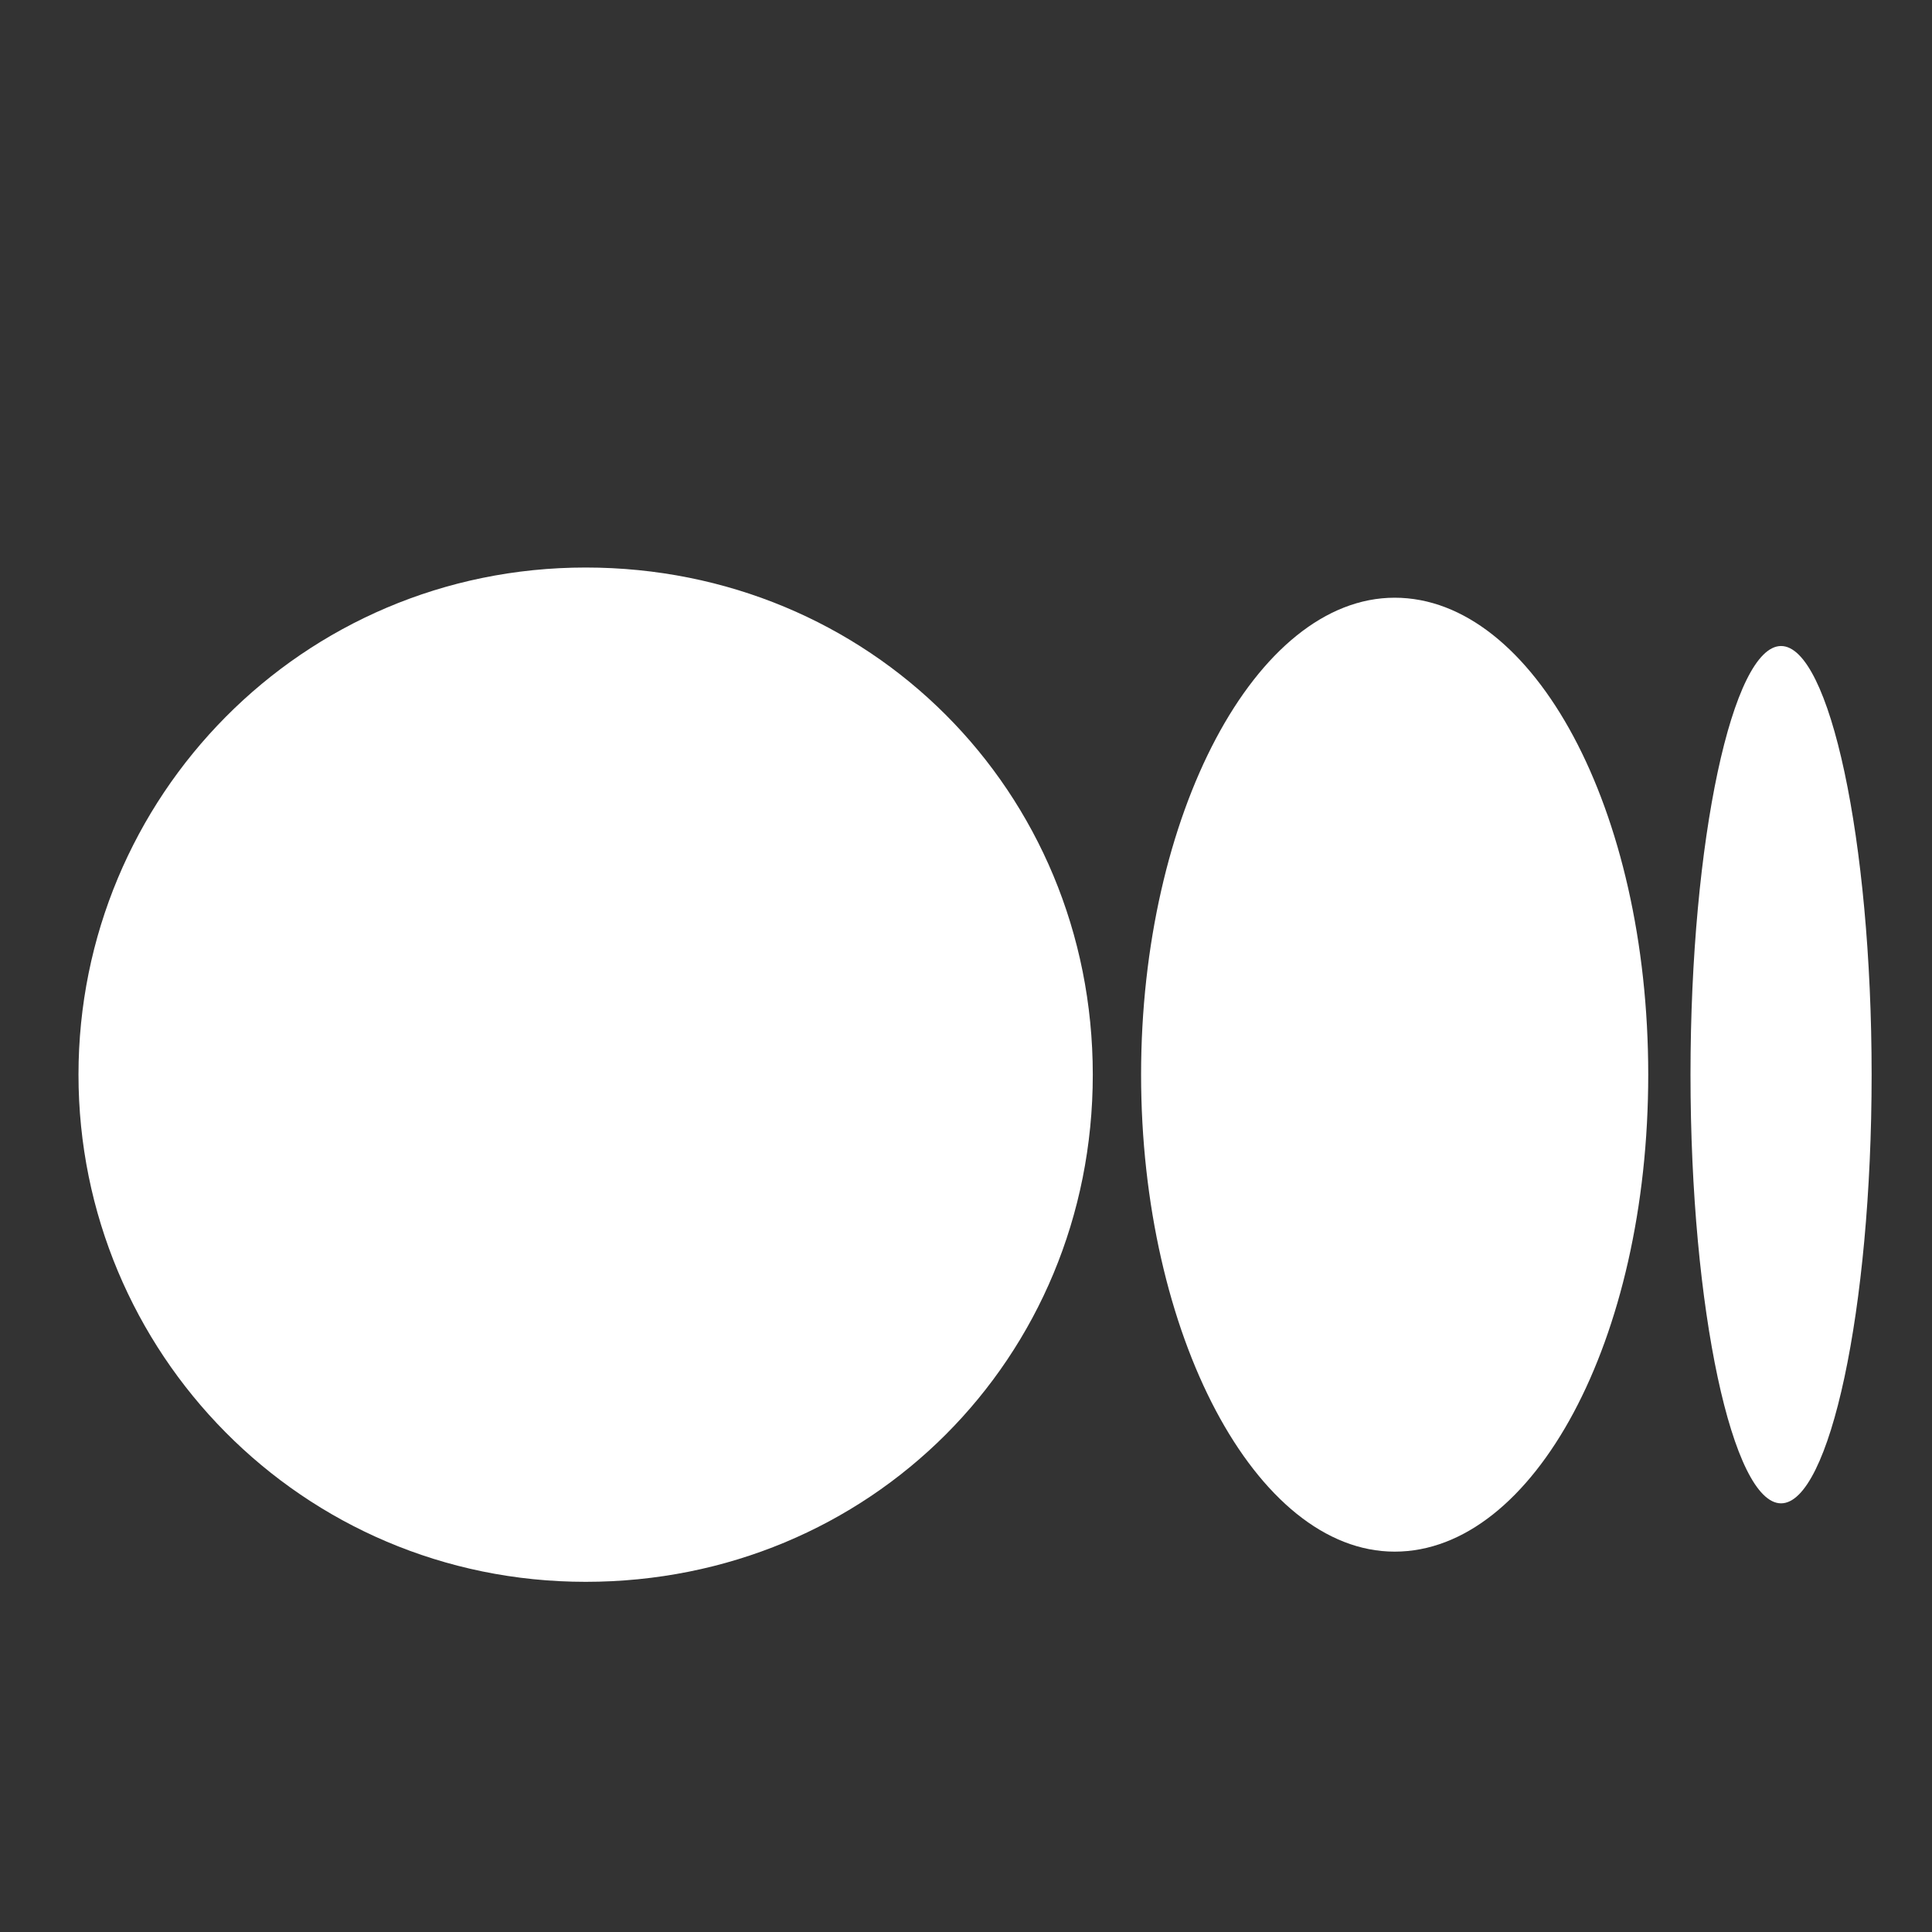 <?xml version="1.0" encoding="utf-8"?>
<!-- Generator: Adobe Illustrator 24.0.1, SVG Export Plug-In . SVG Version: 6.00 Build 0)  -->
<svg version="1.1" id="Layer_1" xmlns="http://www.w3.org/2000/svg" xmlns:xlink="http://www.w3.org/1999/xlink" x="0px" y="0px"
	 width="32px" height="32px" viewBox="0 0 32 32" style="enable-background:new 0 0 32 32;" xml:space="preserve">
<rect x="0" y="0" width="32" height="32" fill="#333333" stroke="none"/>
<style type="text/css">
	.st0{fill:#FFFFFF;}
	.st1{fill:none;}
</style>
<g>
	<g>
		<g>
			<path class="st0" d="M18.1,17.8c0,4.7-3.7,8.4-8.4,8.4s-8.4-3.8-8.4-8.4S5,9.4,9.7,9.4S18.1,13.1,18.1,17.8"/>
			<path class="st0" d="M27.3,17.8c0,4.4-1.9,7.9-4.2,7.9s-4.2-3.6-4.2-7.9s1.9-7.9,4.2-7.9S27.3,13.4,27.3,17.8"/>
			<path class="st0" d="M31,17.8c0,3.9-0.7,7.1-1.5,7.1S28,21.7,28,17.8s0.7-7.1,1.5-7.1C30.3,10.7,31,13.9,31,17.8"/>
		</g>
	</g>
	<path class="st1" d="M39.4,1.4H31l0,0H1.4l0,0H-7v32.7h3.4l0,0h40.1l0,0h3L39.4,1.4L39.4,1.4z M31,9.8v15.9H1.4V9.8H31z"/>
</g>
</svg>
